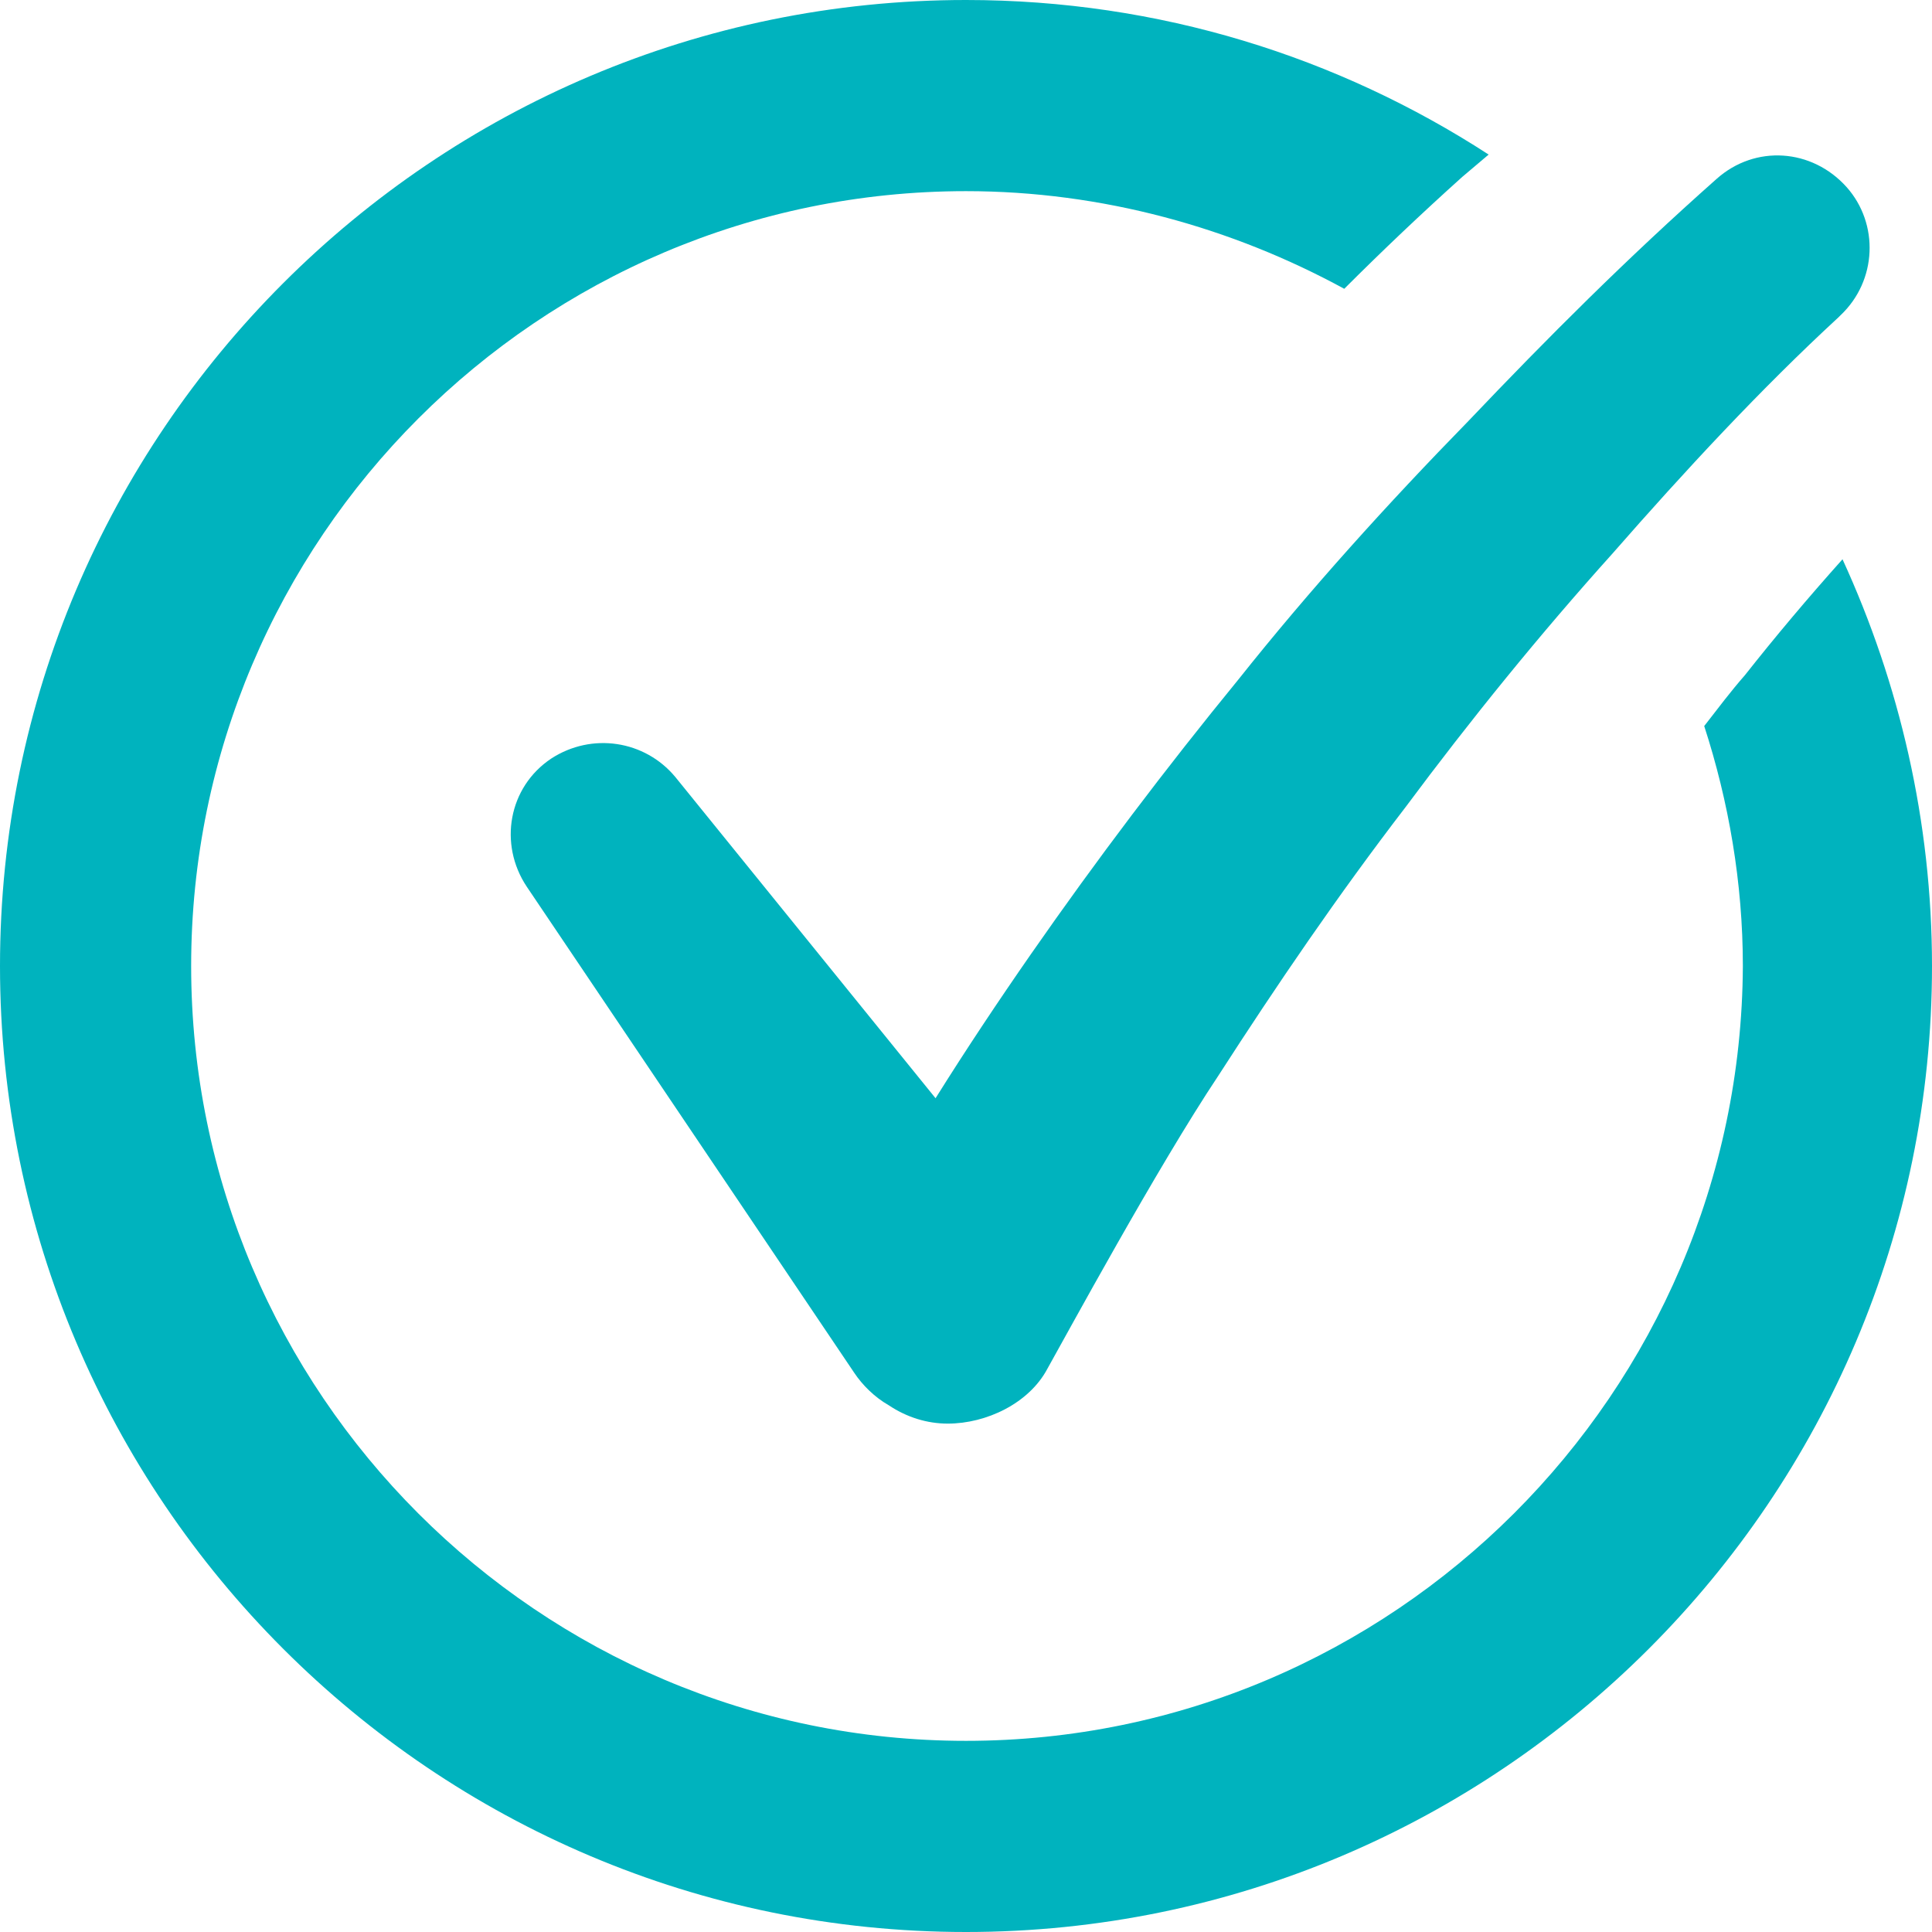 <?xml version="1.0" encoding="UTF-8"?> <svg xmlns="http://www.w3.org/2000/svg" width="50" height="50" viewBox="0 0 50 50" fill="none"><path d="M47.684 14.474C46.789 15.474 45.947 16.474 45.158 17.474C44.789 17.895 44.474 18.316 44.105 18.79C44.737 20.737 45.105 22.842 45.105 25C45.053 36.053 36.053 45.053 25 45.053C13.947 45.053 4.947 36.053 4.947 25C4.947 13.947 13.947 4.947 25 4.947C28.526 4.947 31.895 5.895 34.789 7.474C35.789 6.474 36.789 5.526 37.842 4.579L38.526 4C34.632 1.474 30 0 25 0C11.21 0 0 11.21 0 25C0 38.789 11.21 50 25 50C38.789 50 50 38.789 50 25C50 21.263 49.158 17.684 47.684 14.474Z" fill="#00B3BE"></path><path d="M32.054 17.58C30.16 19.896 28.37 22.264 26.686 24.685C25.844 25.896 25.002 27.159 24.212 28.422L17.475 20.106C16.686 19.159 15.317 18.948 14.265 19.632C13.16 20.369 12.896 21.843 13.633 22.948L22.107 35.527C22.317 35.843 22.633 36.159 23.002 36.369C23.475 36.685 24.002 36.843 24.528 36.843C25.528 36.843 26.633 36.317 27.107 35.422C27.581 34.58 29.949 30.211 31.528 27.843C33.054 25.474 34.633 23.159 36.37 20.896C38.054 18.632 39.844 16.422 41.739 14.317C43.581 12.211 45.581 10.053 47.581 8.211L47.633 8.159C48.581 7.264 48.633 5.79 47.791 4.843C46.896 3.843 45.423 3.738 44.423 4.632C42.107 6.685 40.054 8.738 38.002 10.896C35.896 13.053 33.896 15.264 32.054 17.58Z" fill="#00B3BE"></path></svg> 